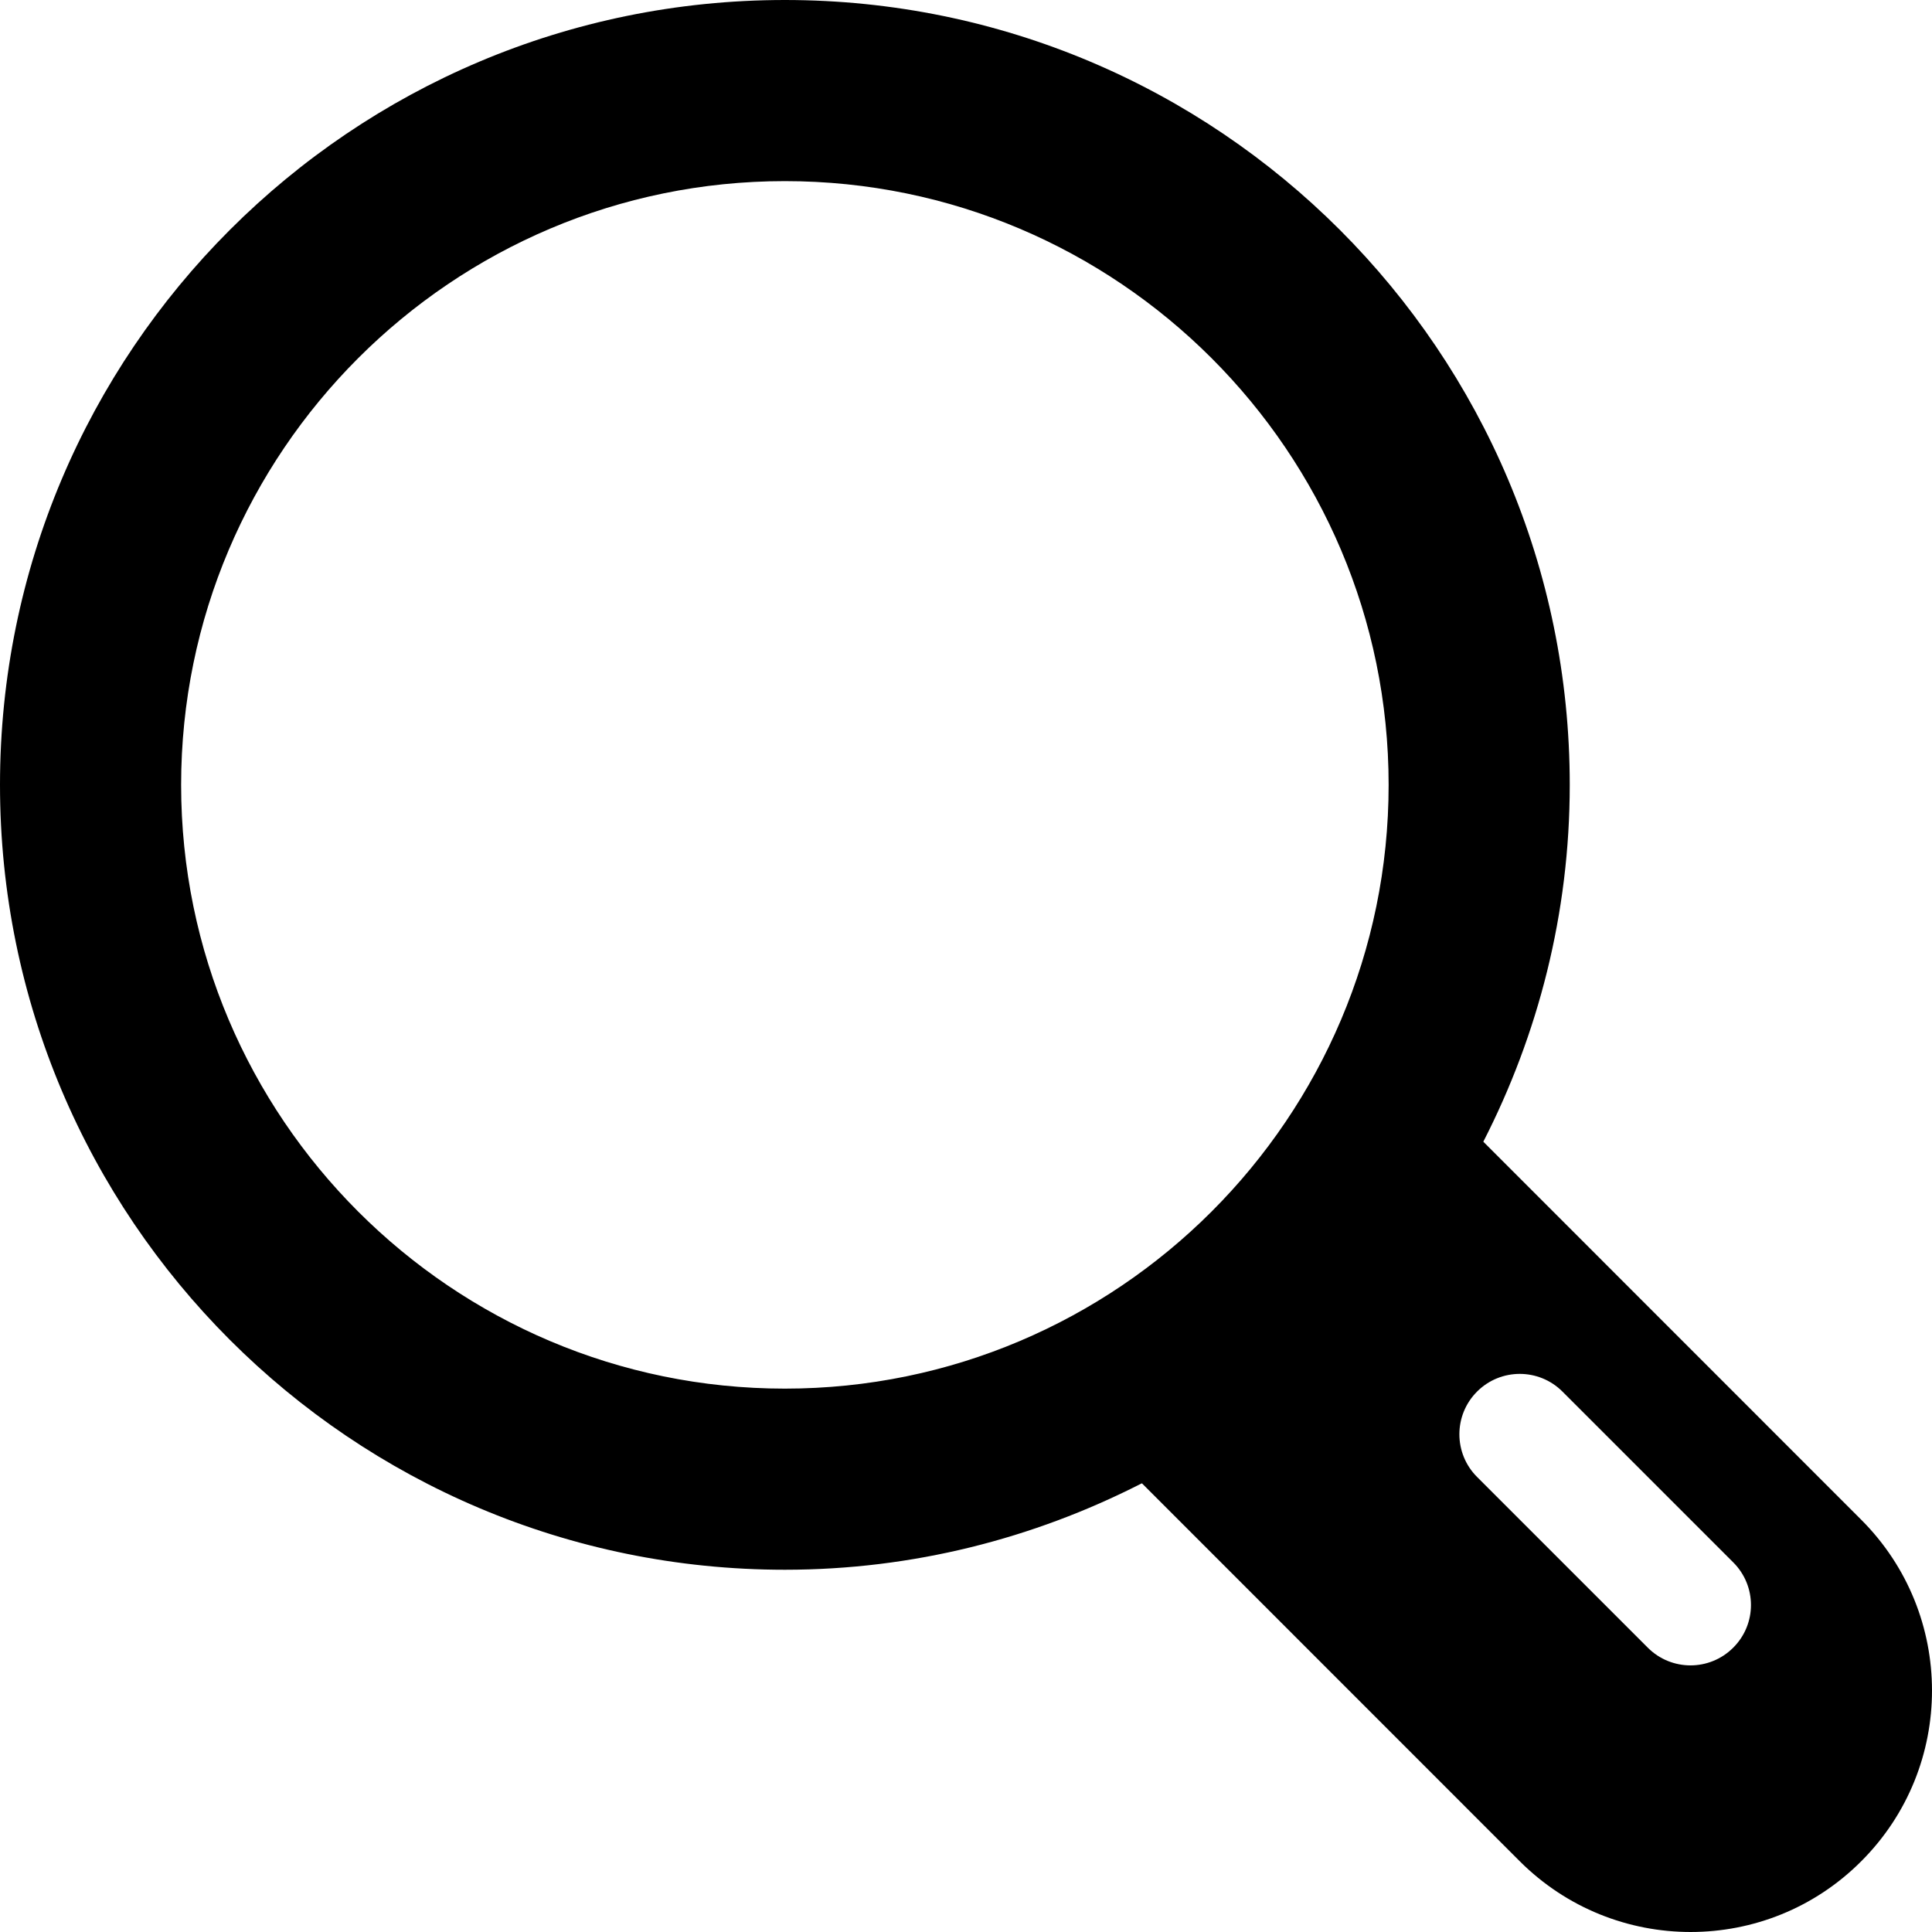 <?xml version="1.0" encoding="utf-8"?>
<!-- Generator: Adobe Illustrator 16.0.0, SVG Export Plug-In . SVG Version: 6.00 Build 0)  -->
<!DOCTYPE svg PUBLIC "-//W3C//DTD SVG 1.1//EN" "http://www.w3.org/Graphics/SVG/1.1/DTD/svg11.dtd">
<svg version="1.1" id="Layer_1" xmlns="http://www.w3.org/2000/svg" xmlns:xlink="http://www.w3.org/1999/xlink" x="0px" y="0px"
	 width="512px" height="512px" viewBox="0 0 512 512" enable-background="new 0 0 512 512" xml:space="preserve">
<path d="M493.25,402.75L393.094,302.563C407.625,274.172,416,242.094,416,208C416,93.125,322.875,0,208,0C93.109,0,0,93.125,0,208
	s93.109,208,208,208c33.953,0,65.906-8.313,94.219-22.719c-0.031,0-0.094,0.031-0.125,0.063c0.156-0.094,0.344-0.156,0.531-0.25
	L402.75,493.25c25.031,25,65.563,25,90.5,0C518.25,468.281,518.25,427.75,493.25,402.75z M48,208c0-88.219,71.781-160,160-160
	s160,71.781,160,160s-71.781,160-160,160S48,296.219,48,208z M459.313,436.656c-6.25,6.25-16.375,6.25-22.625,0l-45.25-45.25
	c-6.25-6.25-6.25-16.375,0-22.625s16.375-6.25,22.625,0l45.25,45.25C465.594,420.281,465.594,430.406,459.313,436.656z"/>
</svg>
